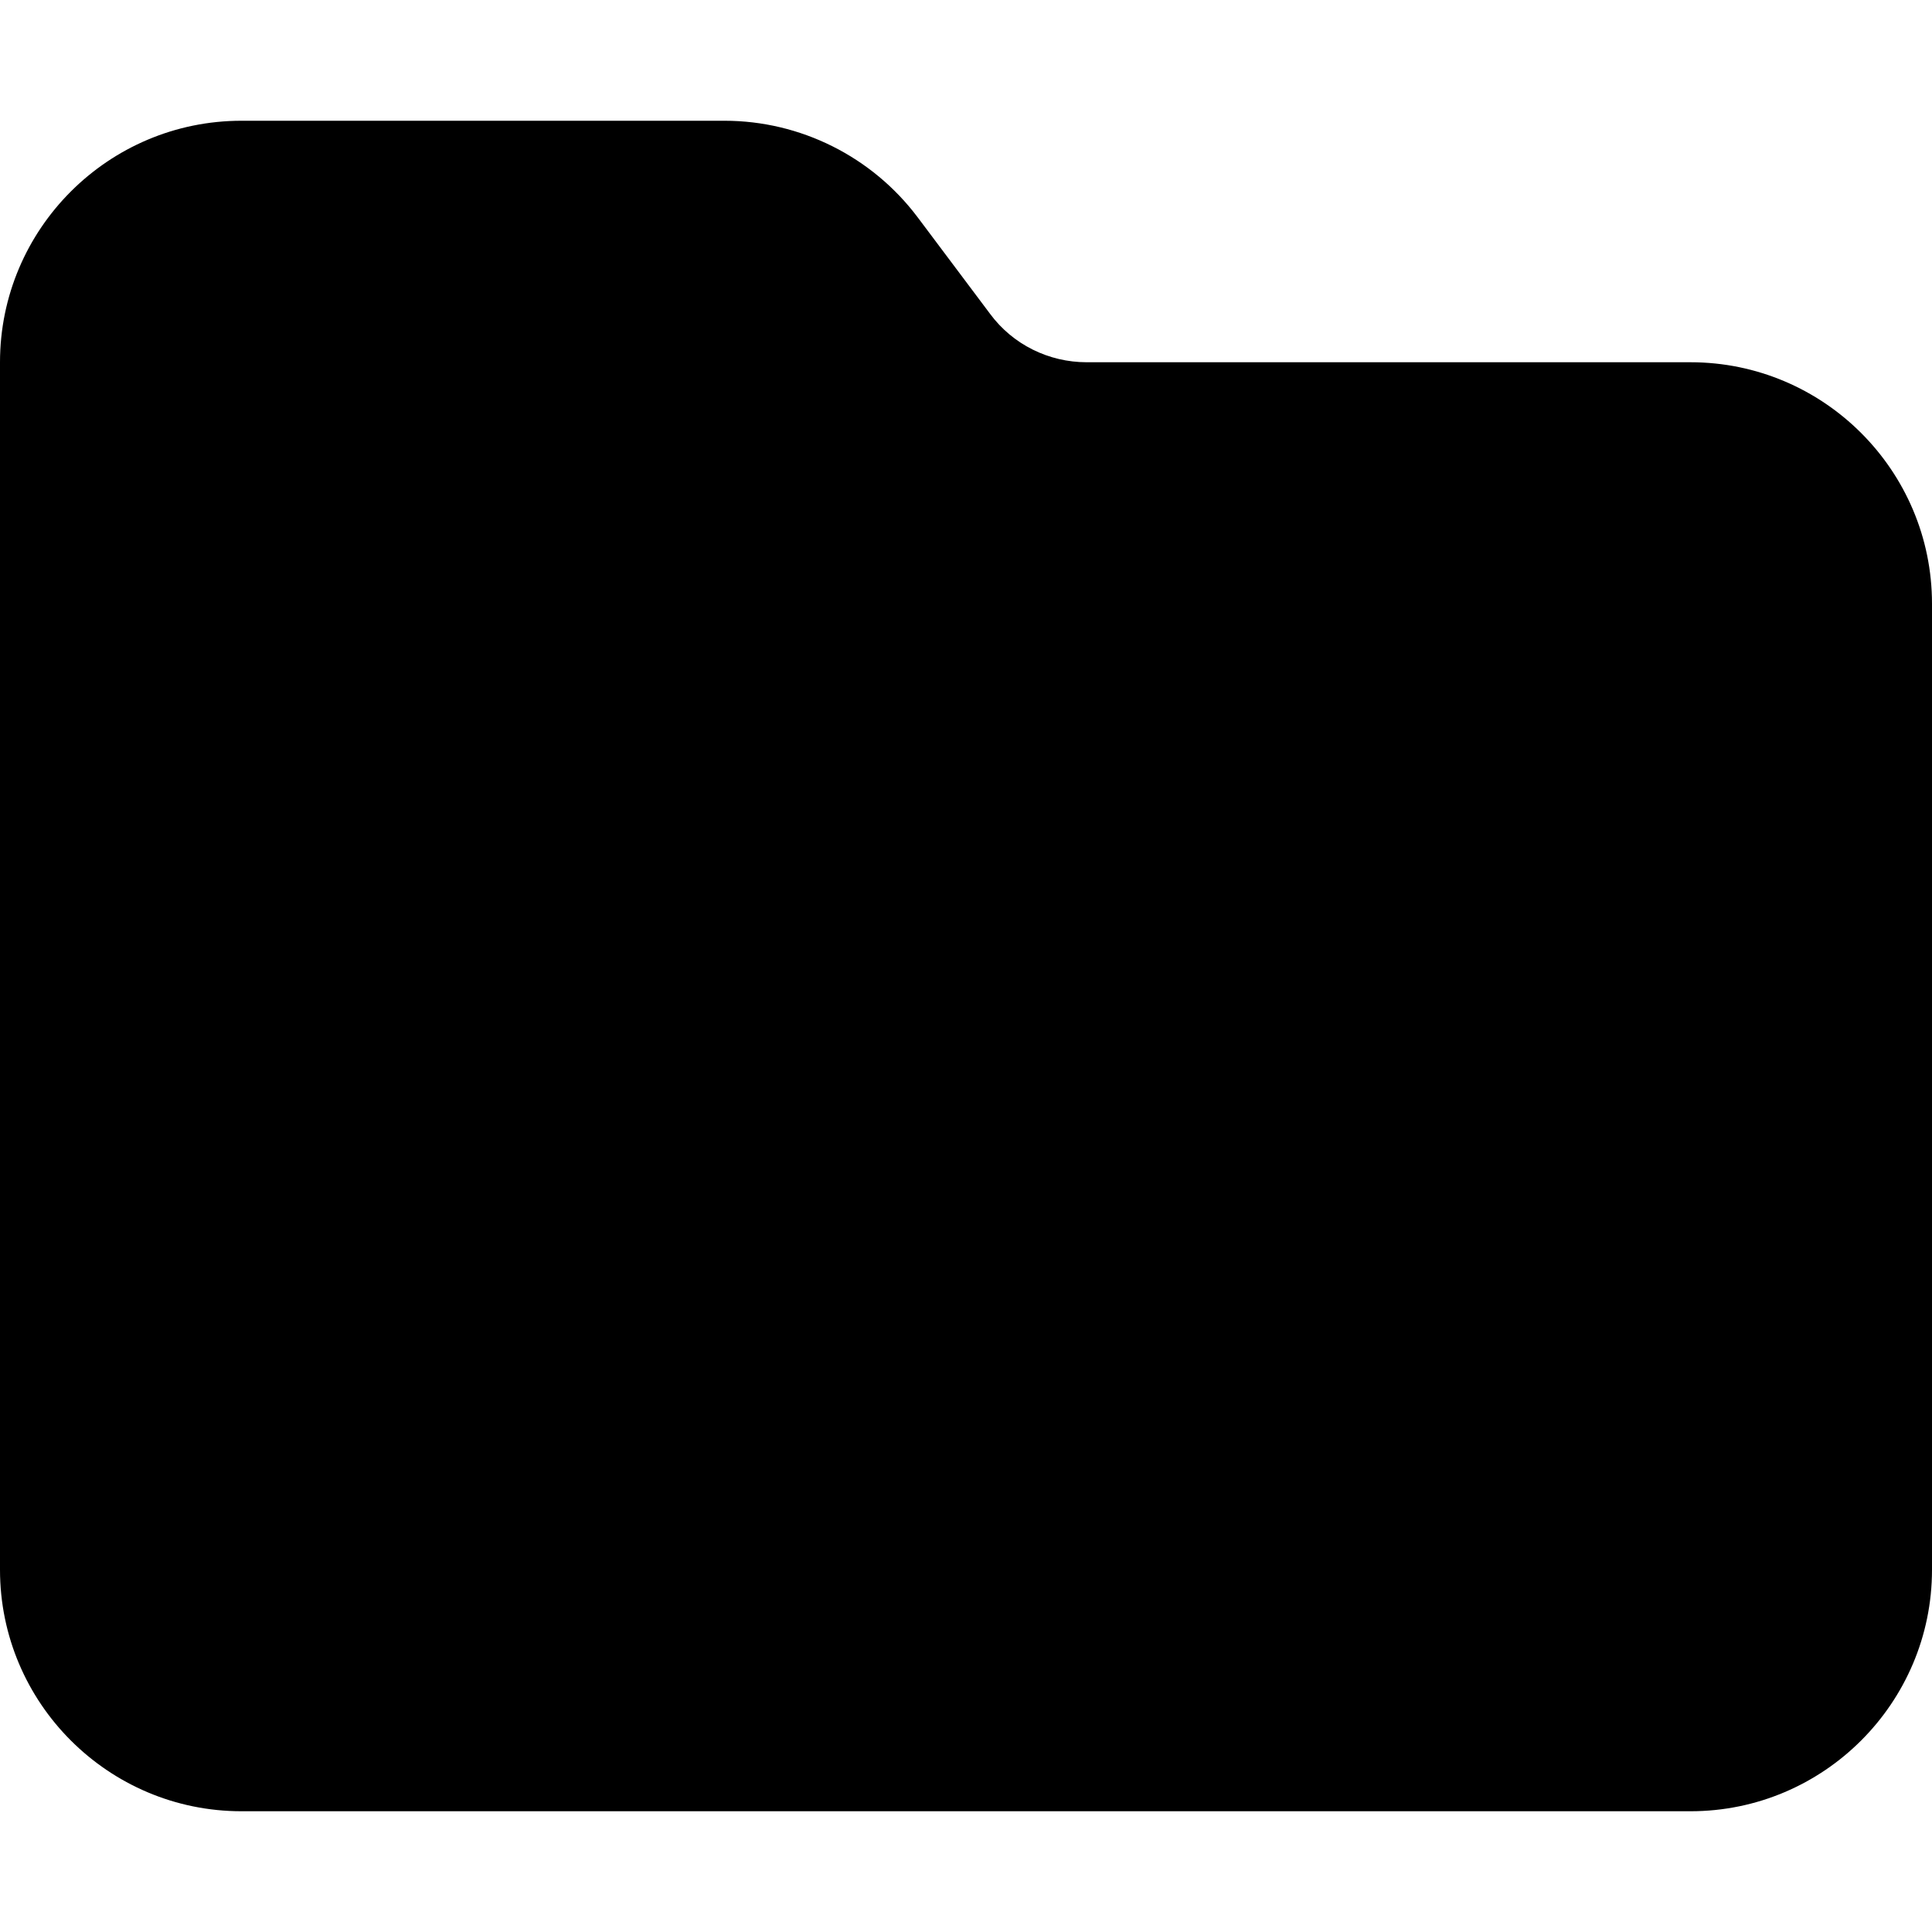 <svg xmlns="http://www.w3.org/2000/svg" viewBox="0 0 512 512" vocab="https://schema.org/" typeof="ImageObject">
  <title xml:lang="en" property="name">Generic Folder Icon — Solid — Font Awesome Free Icons</title>
  <desc xml:lang="en" property="description">A selection of fill colors can 
  be chosen by fragment (#), black, blue, cyan, green, magenta, red, white, 
  yellow, as well as none for masking purposes.</desc>
  <link xmlns="http://www.w3.org/1999/xhtml" rel="icon" href="#self" type="image/svg+xml" sizes="any"/>
  <defs>
    <style>
#black:target~path{fill:black;}
#blue:target~path{fill:blue;}
#cyan:target~path{fill:cyan;}
#green:target~path{fill:green;}
#magenta:target~path{fill:magenta;}
#red:target~path{fill:red;}
#white:target~path{fill:white;}
#yellow:target~path{fill:yellow;}
#none:target~path{fill:none;}
    </style>
  </defs>
  <view id="white" />
  <view id="blue" />
  <view id="viewreen" />
  <view id="red" />
  <view id="cyan" />
  <view id="magenta" />
  <view id="yellow" />
  <view id="none" />
  <path d="M64 480H448c35.3 0 64-28.7 64-64V160c0-35.3-28.7-64-64-64H288c-10.1 0-19.6-4.7-25.6-12.8L243.2 57.6C231.1 41.5 212.1 32 192 32H64C28.7 32 0 60.7 0 96V416c0 35.3 28.7 64 64 64z" />
</svg>
